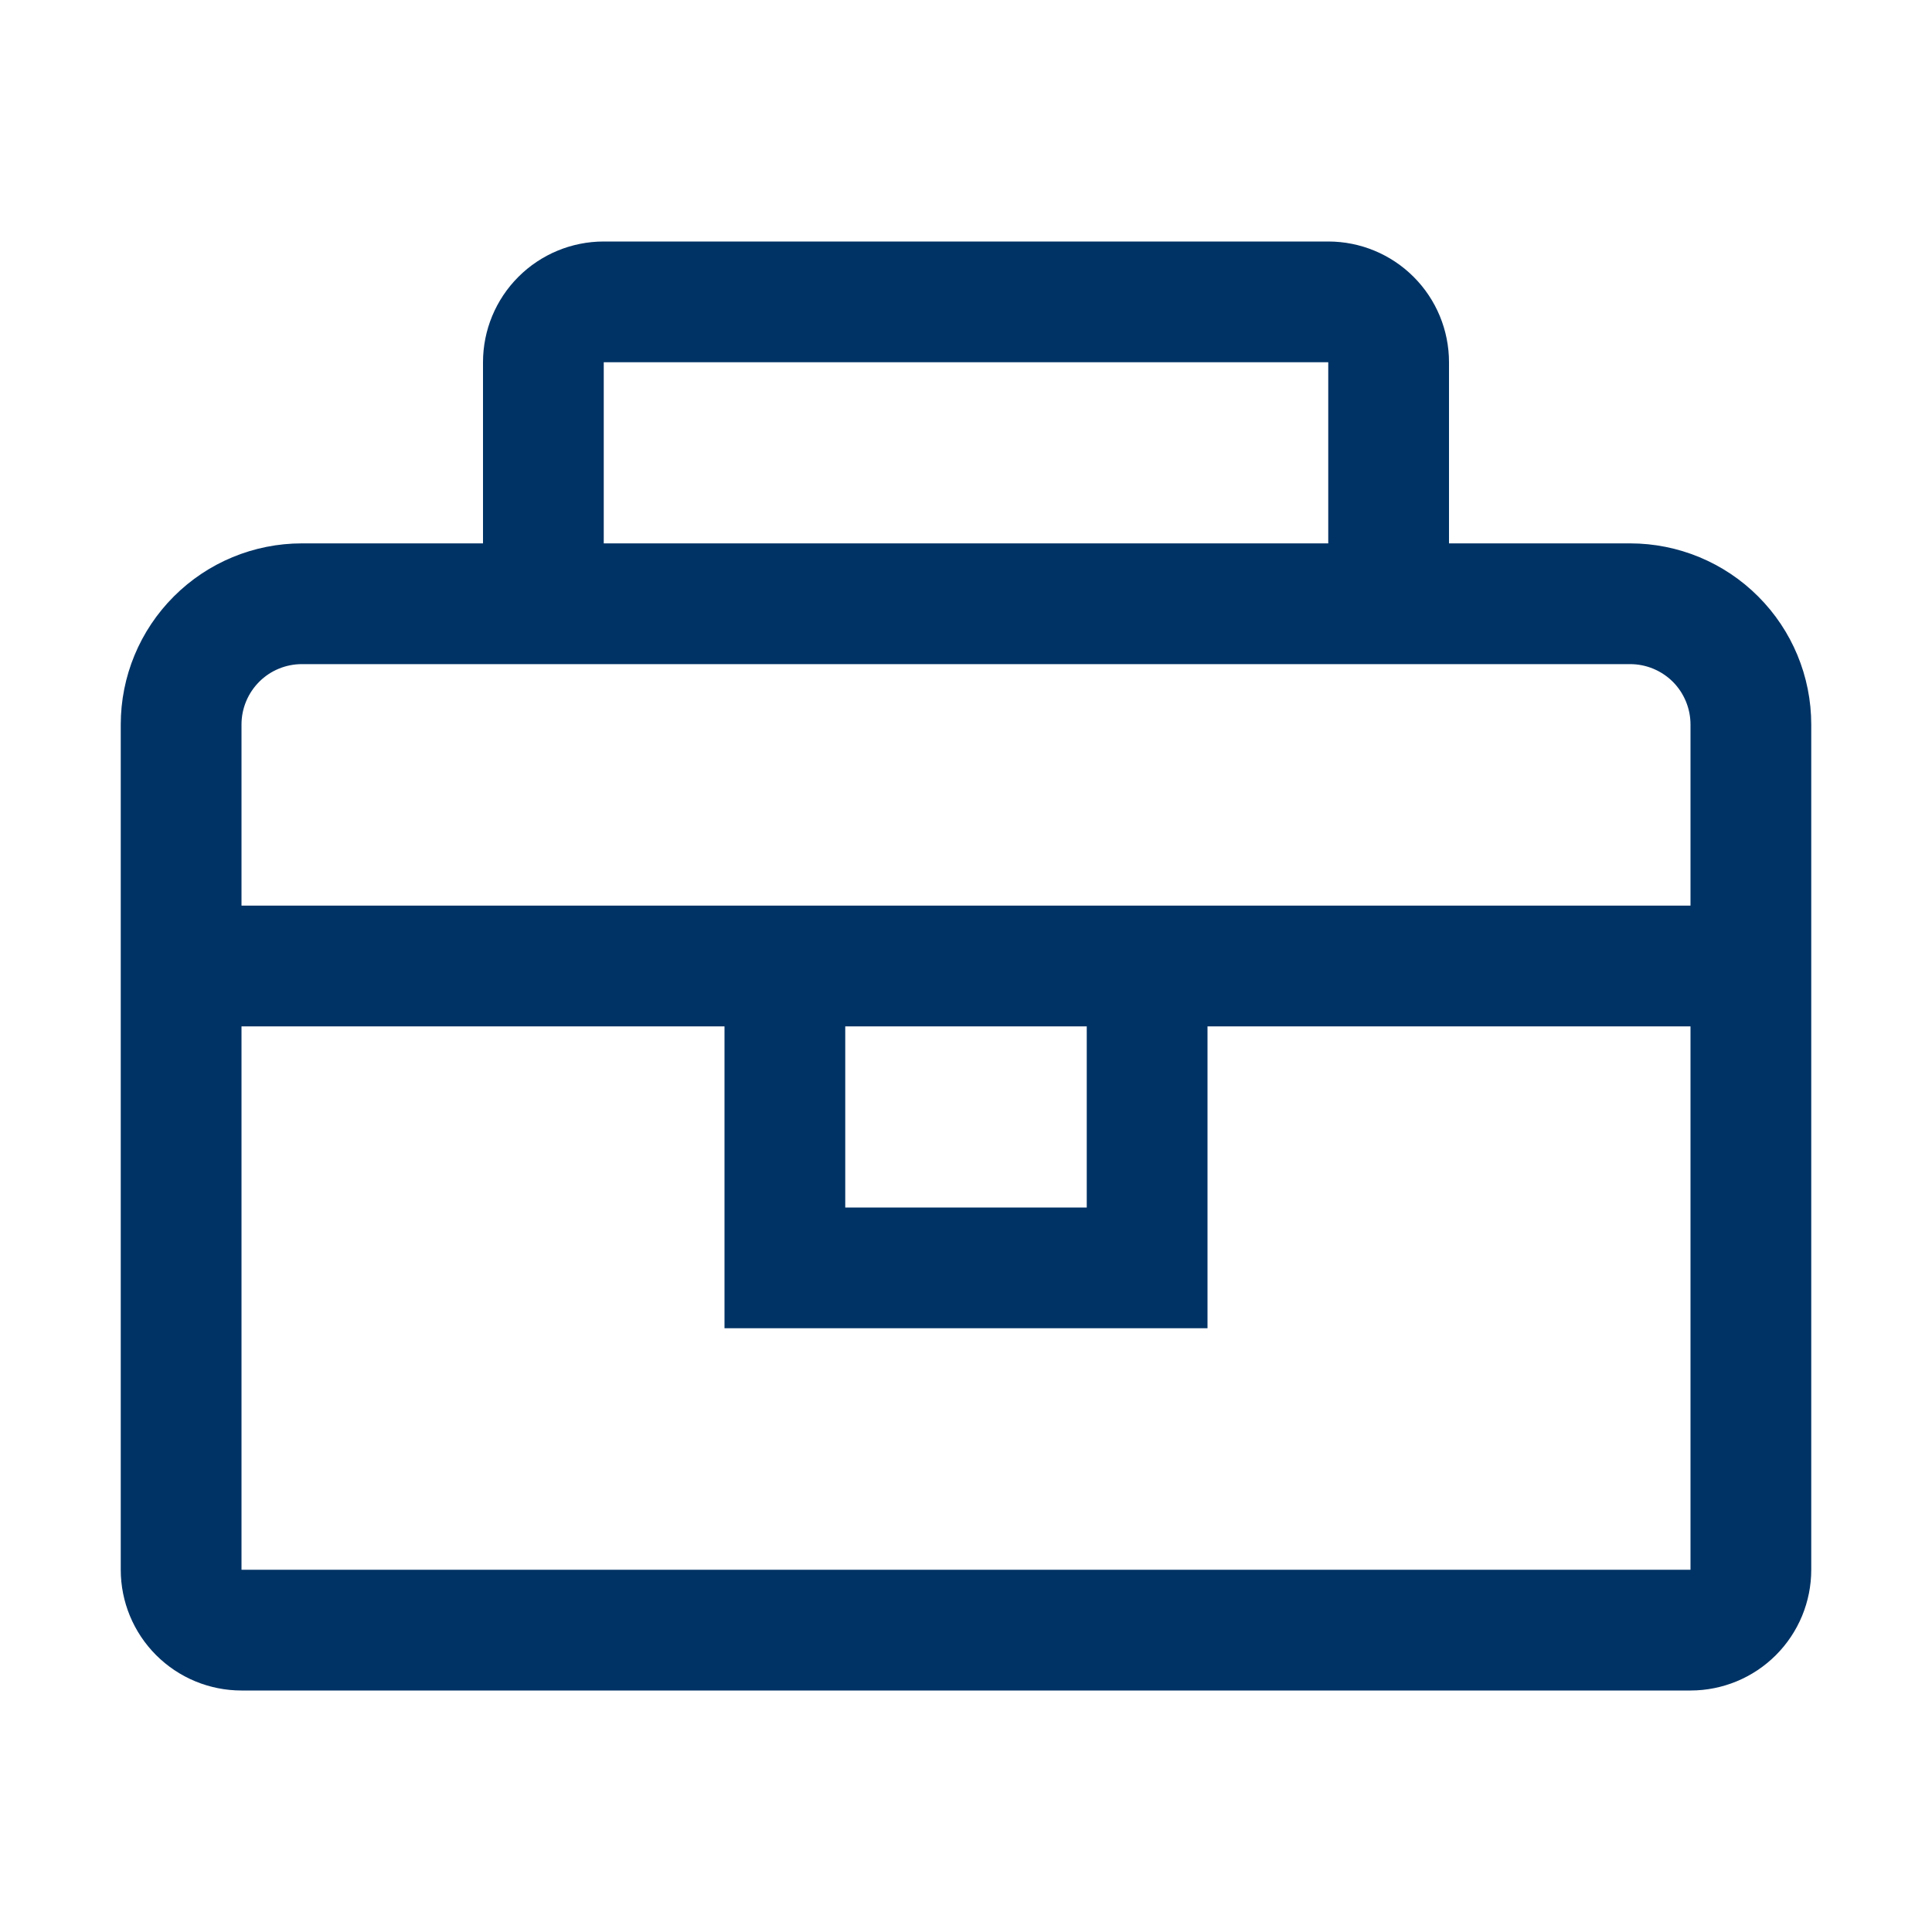 <svg width="36" height="36" viewBox="0 0 36 36" fill="none" xmlns="http://www.w3.org/2000/svg">
<path d="M30.375 10.125H27V6.75C27 6.153 26.763 5.581 26.341 5.159C25.919 4.737 25.347 4.5 24.75 4.5H11.25C10.653 4.5 10.081 4.737 9.659 5.159C9.237 5.581 9 6.153 9 6.75V10.125H5.625C4.73 10.125 3.871 10.481 3.239 11.114C2.606 11.746 2.25 12.605 2.25 13.5V29.25C2.25 29.847 2.487 30.419 2.909 30.841C3.331 31.263 3.903 31.5 4.5 31.5H31.5C32.097 31.5 32.669 31.263 33.091 30.841C33.513 30.419 33.75 29.847 33.75 29.25V13.5C33.75 12.605 33.394 11.746 32.761 11.114C32.129 10.481 31.27 10.125 30.375 10.125ZM11.25 6.75H24.75V10.125H11.25V6.75ZM31.5 29.25H4.5V19.125H13.5V24.75H22.5V19.125H31.5V29.25ZM15.75 19.125H20.25V22.5H15.75V19.125ZM4.5 16.875V13.5C4.5 13.202 4.619 12.915 4.83 12.704C5.04 12.493 5.327 12.375 5.625 12.375H30.375C30.673 12.375 30.959 12.493 31.171 12.704C31.381 12.915 31.5 13.202 31.5 13.5V16.875H4.5Z" fill="#003365"/>
</svg>
